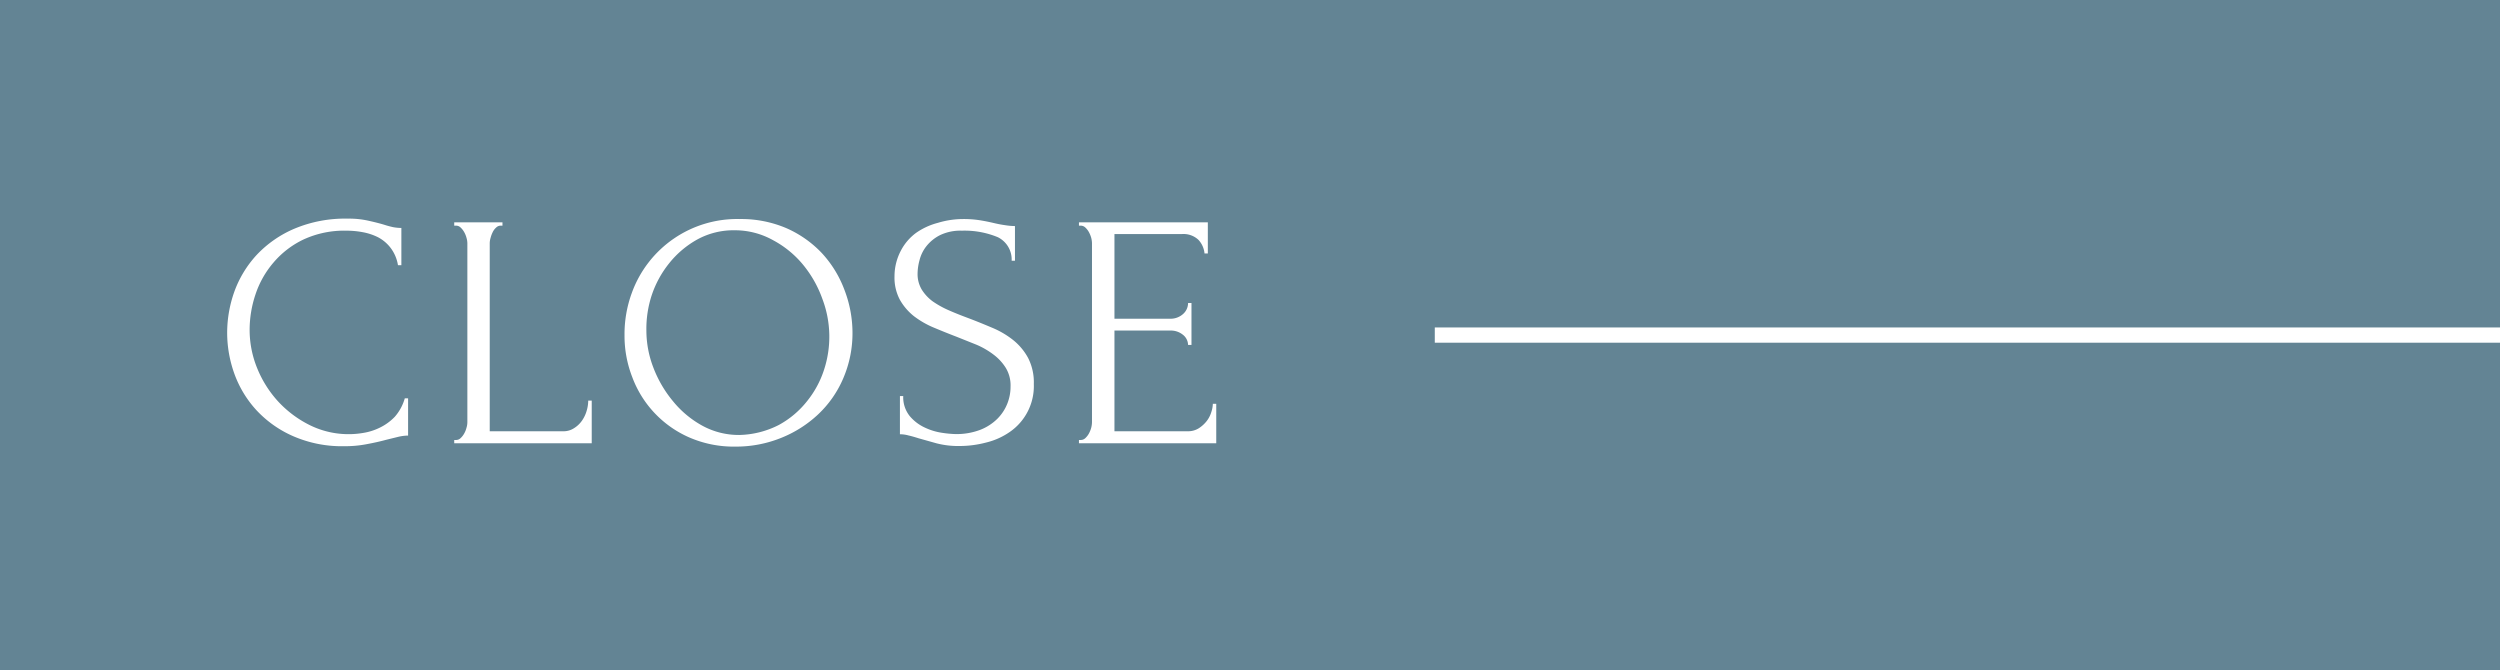 <svg xmlns="http://www.w3.org/2000/svg" viewBox="0 0 249.27 66.81"><defs><style>.cls-1{fill:#638494;}.cls-2{fill:#fff;}</style></defs><g id="レイヤー_2" data-name="レイヤー 2"><g id="枠"><rect class="cls-1" width="249.27" height="66.81"/><rect class="cls-2" x="143.06" y="32.65" width="106.21" height="1.52"/><path class="cls-2" d="M34.55,23a9.69,9.69,0,0,0-4.29.88,9,9,0,0,0-3,2.31,9.43,9.43,0,0,0-1.79,3.18,11.13,11.13,0,0,0-.58,3.51,10.12,10.12,0,0,0,.76,3.85,11,11,0,0,0,2.12,3.34,10.87,10.87,0,0,0,3.16,2.34,8.72,8.72,0,0,0,5.32.75,5.77,5.77,0,0,0,1.62-.52,5.24,5.24,0,0,0,1.49-1.08,4.76,4.76,0,0,0,1-1.84h.33v3.71a4.43,4.43,0,0,0-1,.13l-1.22.3c-.58.16-1.22.3-1.92.43a11.32,11.32,0,0,1-2.22.2,12.15,12.15,0,0,1-5.1-1,11,11,0,0,1-3.67-2.6,10.78,10.78,0,0,1-2.19-3.62,12.12,12.12,0,0,1-.72-4.09,12.27,12.27,0,0,1,.72-4.11,10.83,10.83,0,0,1,2.22-3.65,11.16,11.16,0,0,1,3.77-2.62,13.08,13.08,0,0,1,5.34-1,8.71,8.71,0,0,1,2,.2c.59.13,1.11.26,1.58.4a9.29,9.29,0,0,0,.92.25,4.65,4.65,0,0,0,.82.08v3.71h-.34a3.86,3.86,0,0,0-.73-1.72,3.81,3.81,0,0,0-1.25-1.06,5.69,5.69,0,0,0-1.54-.51A8.7,8.7,0,0,0,34.55,23Z"/><path class="cls-2" d="M45.29,43.87h.17a.64.64,0,0,0,.47-.19,1.8,1.8,0,0,0,.35-.45,2.2,2.2,0,0,0,.23-.57,1.92,1.92,0,0,0,.09-.56V24.24a2,2,0,0,0-.09-.54,2.28,2.28,0,0,0-.23-.56,1.8,1.8,0,0,0-.35-.45.64.64,0,0,0-.47-.19h-.17v-.33H50.1v.33h-.17a.63.63,0,0,0-.46.19,1.41,1.41,0,0,0-.34.45,2.69,2.69,0,0,0-.21.56,2,2,0,0,0-.09.54V43h7.31a1.9,1.9,0,0,0,1.1-.31,2.7,2.7,0,0,0,.79-.75,3.29,3.29,0,0,0,.47-1,3.52,3.52,0,0,0,.15-1H59V44.2H45.29Z"/><path class="cls-2" d="M73.73,21.84a11.46,11.46,0,0,1,4.68.91,10.9,10.9,0,0,1,3.52,2.47,11.08,11.08,0,0,1,2.24,3.61A12,12,0,0,1,85,33.12a11.38,11.38,0,0,1-.92,4.6,10.67,10.67,0,0,1-2.52,3.61,11.76,11.76,0,0,1-3.72,2.35,12,12,0,0,1-4.52.85,11.1,11.1,0,0,1-4.63-.93,10.59,10.59,0,0,1-5.65-6,11.34,11.34,0,0,1-.77-4.17A11.92,11.92,0,0,1,63,29.2a11.16,11.16,0,0,1,10.74-7.36Zm0,21.53a9.06,9.06,0,0,0,3.93-1A9.2,9.2,0,0,0,80.47,40a9.76,9.76,0,0,0,1.69-3.12A10.6,10.6,0,0,0,82,29.81a11.37,11.37,0,0,0-1.9-3.38,9.92,9.92,0,0,0-3-2.47,7.81,7.81,0,0,0-3.86-1,7.52,7.52,0,0,0-3.72.92,9.48,9.48,0,0,0-2.79,2.36,10.28,10.28,0,0,0-1.75,3.2A10.8,10.8,0,0,0,64.45,33a10.32,10.32,0,0,0,.71,3.69A11.78,11.78,0,0,0,67.1,40,9.91,9.91,0,0,0,70,42.43,7.57,7.57,0,0,0,73.72,43.37Z"/><path class="cls-2" d="M103.08,38.29a5.55,5.55,0,0,1-2.4,4.78,7,7,0,0,1-2.38,1.06,10.3,10.3,0,0,1-2.62.34,8.62,8.62,0,0,1-2.31-.27l-1.78-.5c-.35-.11-.68-.21-1-.28a3.13,3.13,0,0,0-.86-.12V39.49h.33a3,3,0,0,0,.65,2,4.35,4.35,0,0,0,1.52,1.15,6.07,6.07,0,0,0,1.74.52,10.68,10.68,0,0,0,1.28.12,6.64,6.64,0,0,0,2.48-.42,5,5,0,0,0,1.71-1.1,4.45,4.45,0,0,0,1-1.52,4.54,4.54,0,0,0,.32-1.7,3.35,3.35,0,0,0-.47-1.85,4.87,4.87,0,0,0-1.21-1.32,7.92,7.92,0,0,0-1.72-1l-2-.8c-.76-.29-1.5-.59-2.24-.9a8.86,8.86,0,0,1-2-1.15,5.63,5.63,0,0,1-1.4-1.64,4.7,4.7,0,0,1-.53-2.35A5.46,5.46,0,0,1,89.82,25a5.15,5.15,0,0,1,1.52-1.78,6.73,6.73,0,0,1,2.17-1A8.71,8.71,0,0,1,96,21.84a10.53,10.53,0,0,1,1.63.11c.52.08,1,.18,1.47.29s.75.16,1.1.21a6.36,6.36,0,0,0,1,.09V26h-.33a2.48,2.48,0,0,0-1.38-2.35A8.67,8.67,0,0,0,95.91,23a4.69,4.69,0,0,0-2.19.45,4.09,4.09,0,0,0-1.36,1.11,3.72,3.72,0,0,0-.68,1.4,5.3,5.3,0,0,0-.19,1.32,3,3,0,0,0,.42,1.6A4.27,4.27,0,0,0,93,30.05a9.25,9.25,0,0,0,1.63.9c.61.27,1.25.52,1.92.77s1.53.6,2.31.93A8.81,8.81,0,0,1,101,33.89a5.85,5.85,0,0,1,1.51,1.8A5.34,5.34,0,0,1,103.08,38.29Z"/><path class="cls-2" d="M107.58,43.87h.17a.66.66,0,0,0,.47-.19,1.8,1.8,0,0,0,.35-.45,2.61,2.61,0,0,0,.23-.57,2.29,2.29,0,0,0,.08-.56V24.24a2.35,2.35,0,0,0-.08-.54,2.75,2.75,0,0,0-.23-.56,1.8,1.8,0,0,0-.35-.45.66.66,0,0,0-.47-.19h-.17v-.33h12.85v3.1h-.33a2.31,2.31,0,0,0-.6-1.35,2.16,2.16,0,0,0-1.67-.58h-6.71v8.44h5.54a1.87,1.87,0,0,0,1.29-.46,1.47,1.47,0,0,0,.51-1.11h.34v4.18h-.34a1.32,1.32,0,0,0-.5-1,1.91,1.91,0,0,0-1.3-.43h-5.54V43h7.31a2,2,0,0,0,1.1-.3,3.2,3.2,0,0,0,.79-.72,2.74,2.74,0,0,0,.46-.9,2.81,2.81,0,0,0,.15-.82h.34V44.2H107.58Z"/></g></g></svg>